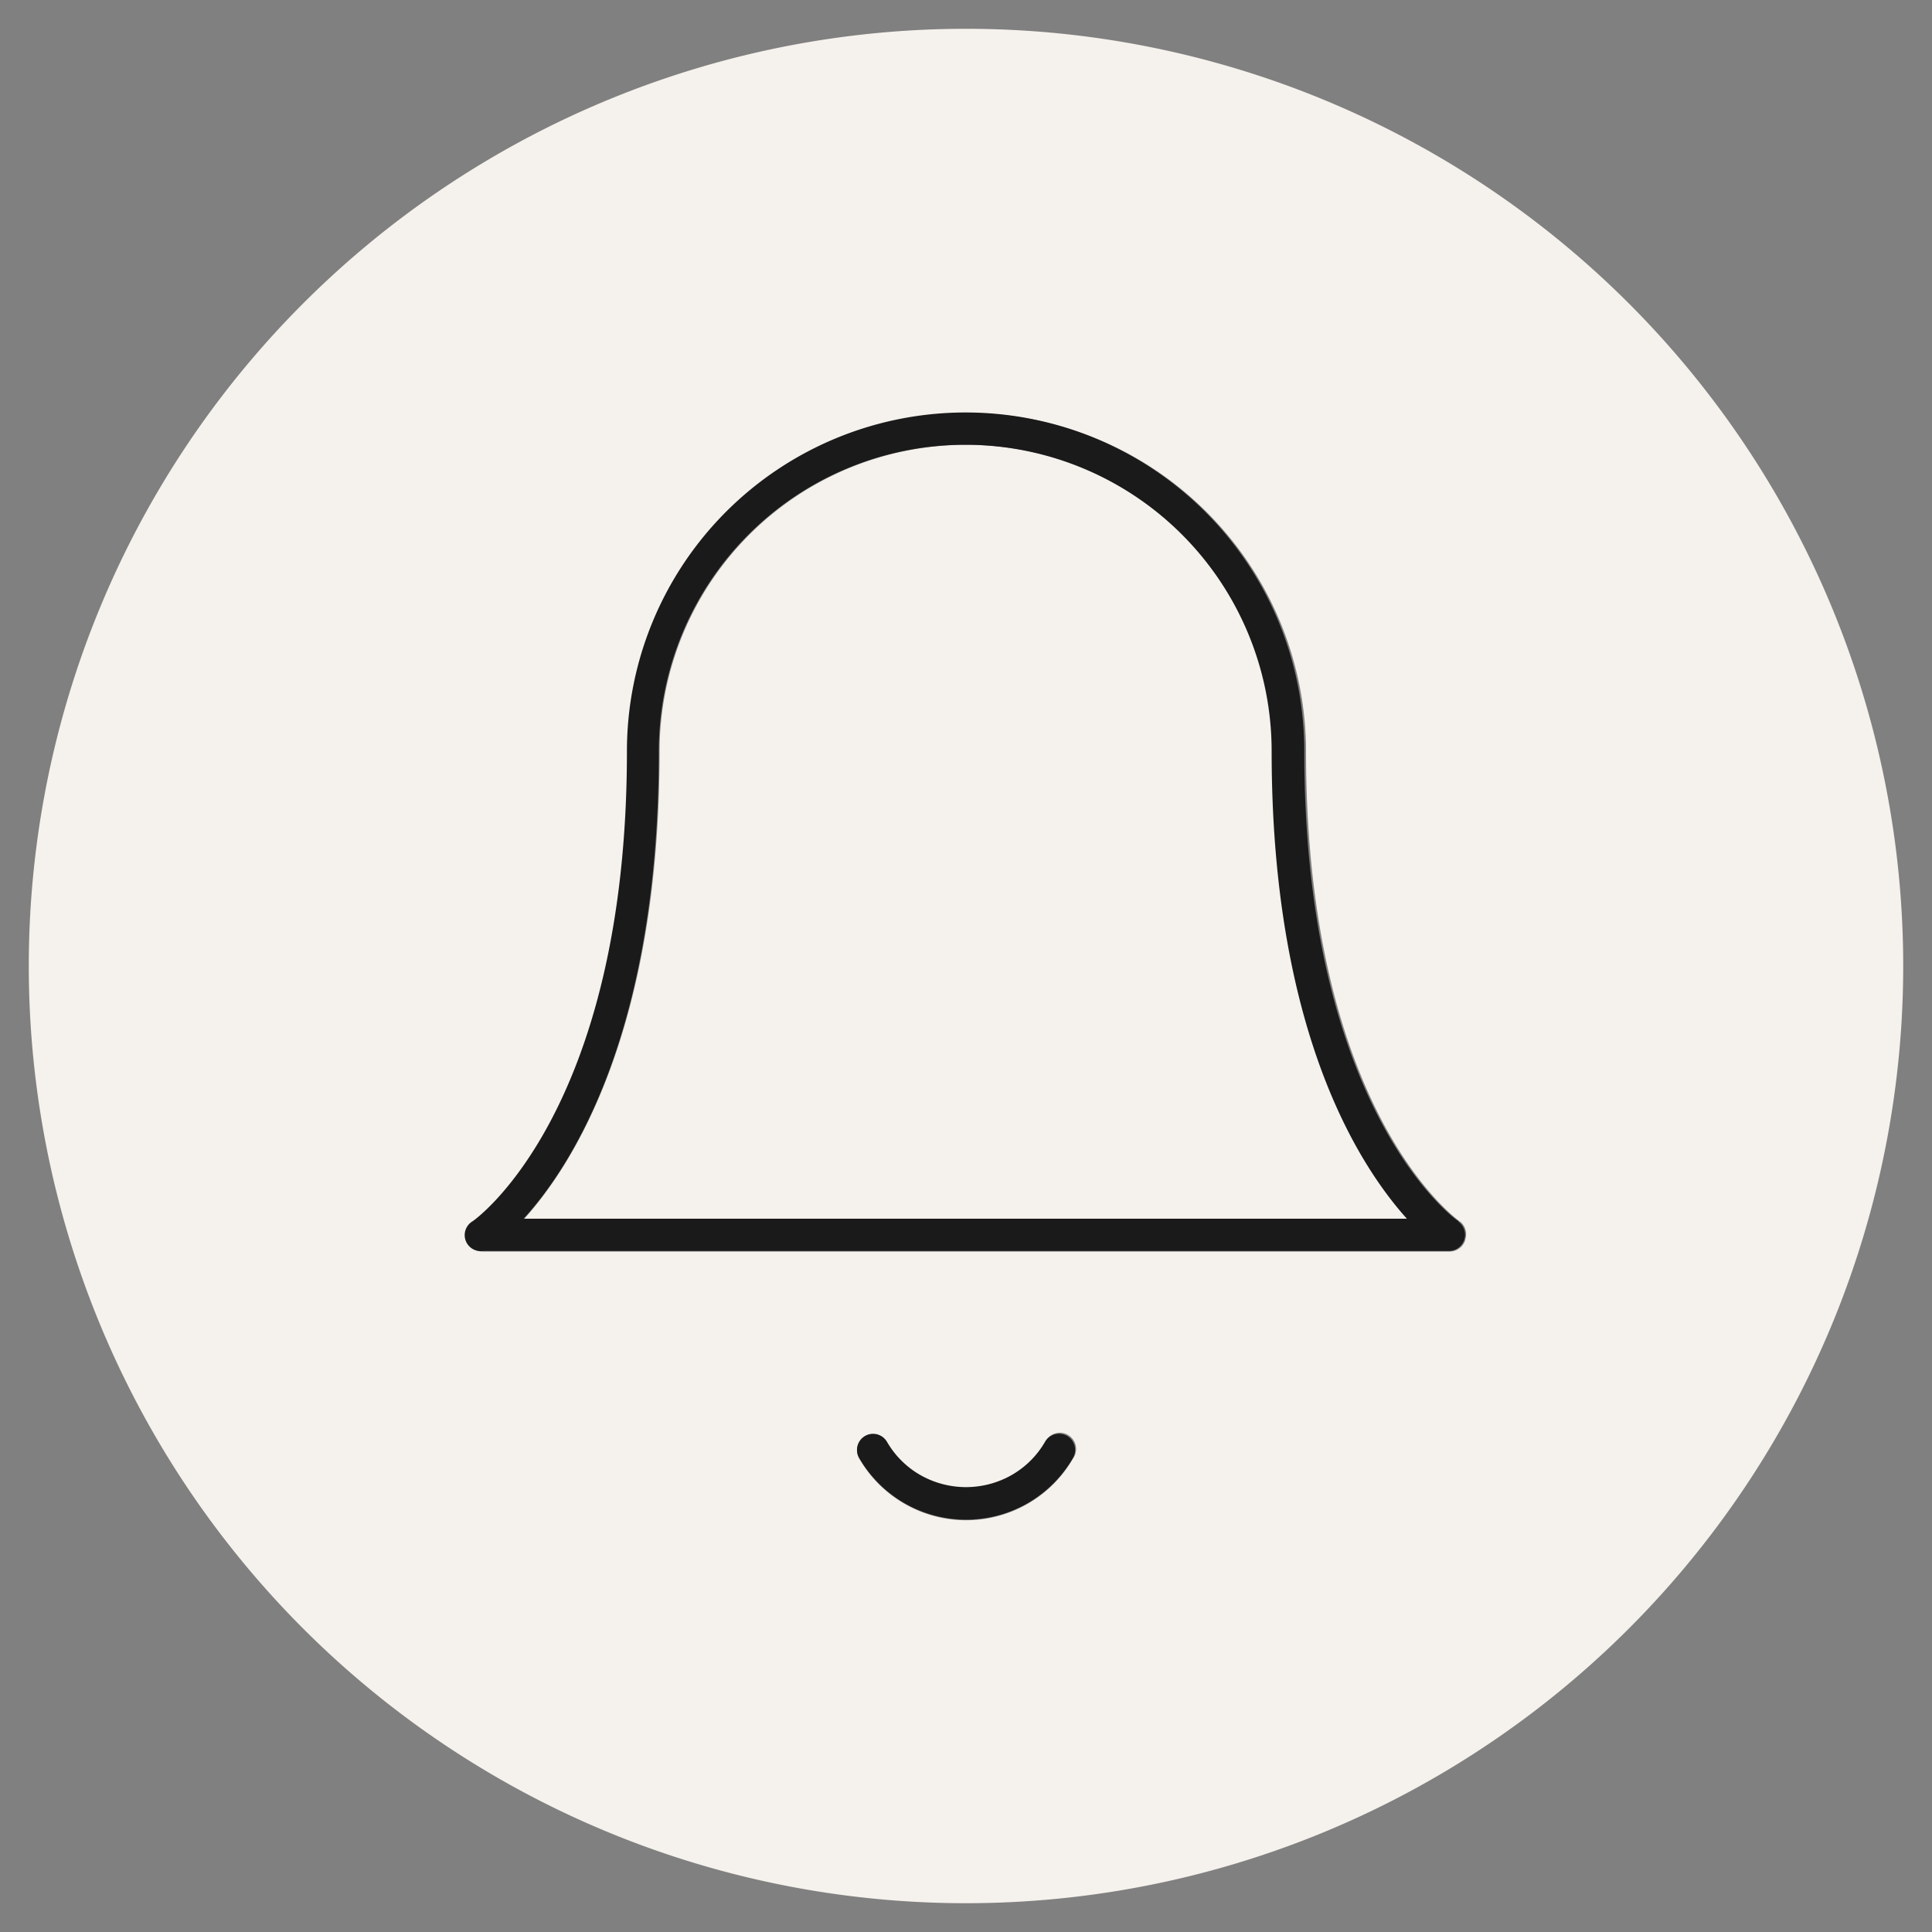 <svg id="Calque_1" data-name="Calque 1" xmlns="http://www.w3.org/2000/svg" viewBox="0 0 100 100">
  <rect x="0" y="0" width="100" height="100" fill="#808080" stroke="none"/>
  <defs>
    <style>
      .cls-1 {
        fill: #f5f1ec;
      }

      .cls-2 {
        fill: #1a1a1a;
      }
    </style>
  </defs>
  <g>
    <path class="cls-1" d="M50,1.49A48.51,48.51,0,1,0,98.51,50,48.51,48.51,0,0,0,50,1.49Zm5.54,74a6.39,6.39,0,0,1-11.07,0,.83.83,0,1,1,1.44-.83,4.68,4.68,0,0,0,1.73,1.72,4.78,4.78,0,0,0,4.72,0,4.68,4.68,0,0,0,1.73-1.72.84.84,0,1,1,1.45.83Zm20.3-11.3a.84.84,0,0,1-.8.59H25a.83.83,0,0,1-.46-1.53c.07,0,8-5.64,8-24.34a17.53,17.53,0,1,1,35.06,0c0,18.7,7.9,24.29,8,24.34A.84.84,0,0,1,75.84,64.16Z"/>
    <path class="cls-1" d="M61.22,27.66A15.87,15.87,0,0,0,34.14,38.88c0,14.45-4.5,21.42-7,24.2H72.9c-2.54-2.78-7-9.75-7-24.2A15.79,15.79,0,0,0,61.22,27.66Z"/>
    <path class="cls-2" d="M75.51,63.22c-.08,0-8-5.64-8-24.34a17.53,17.53,0,0,0-35.06,0c0,18.7-7.9,24.29-8,24.34A.83.83,0,0,0,25,64.75H75a.84.84,0,0,0,.47-1.53ZM27.1,63.08c2.54-2.78,7-9.75,7-24.2a15.86,15.86,0,1,1,31.72,0c0,14.45,4.5,21.42,7,24.2Z"/>
    <path class="cls-2" d="M55.23,74.32a.84.84,0,0,0-1.14.31,4.68,4.68,0,0,1-1.73,1.72,4.78,4.78,0,0,1-4.72,0,4.68,4.68,0,0,1-1.73-1.72.83.83,0,1,0-1.44.83,6.39,6.39,0,0,0,11.07,0A.84.84,0,0,0,55.23,74.32Z"/>
  </g>
</svg>
